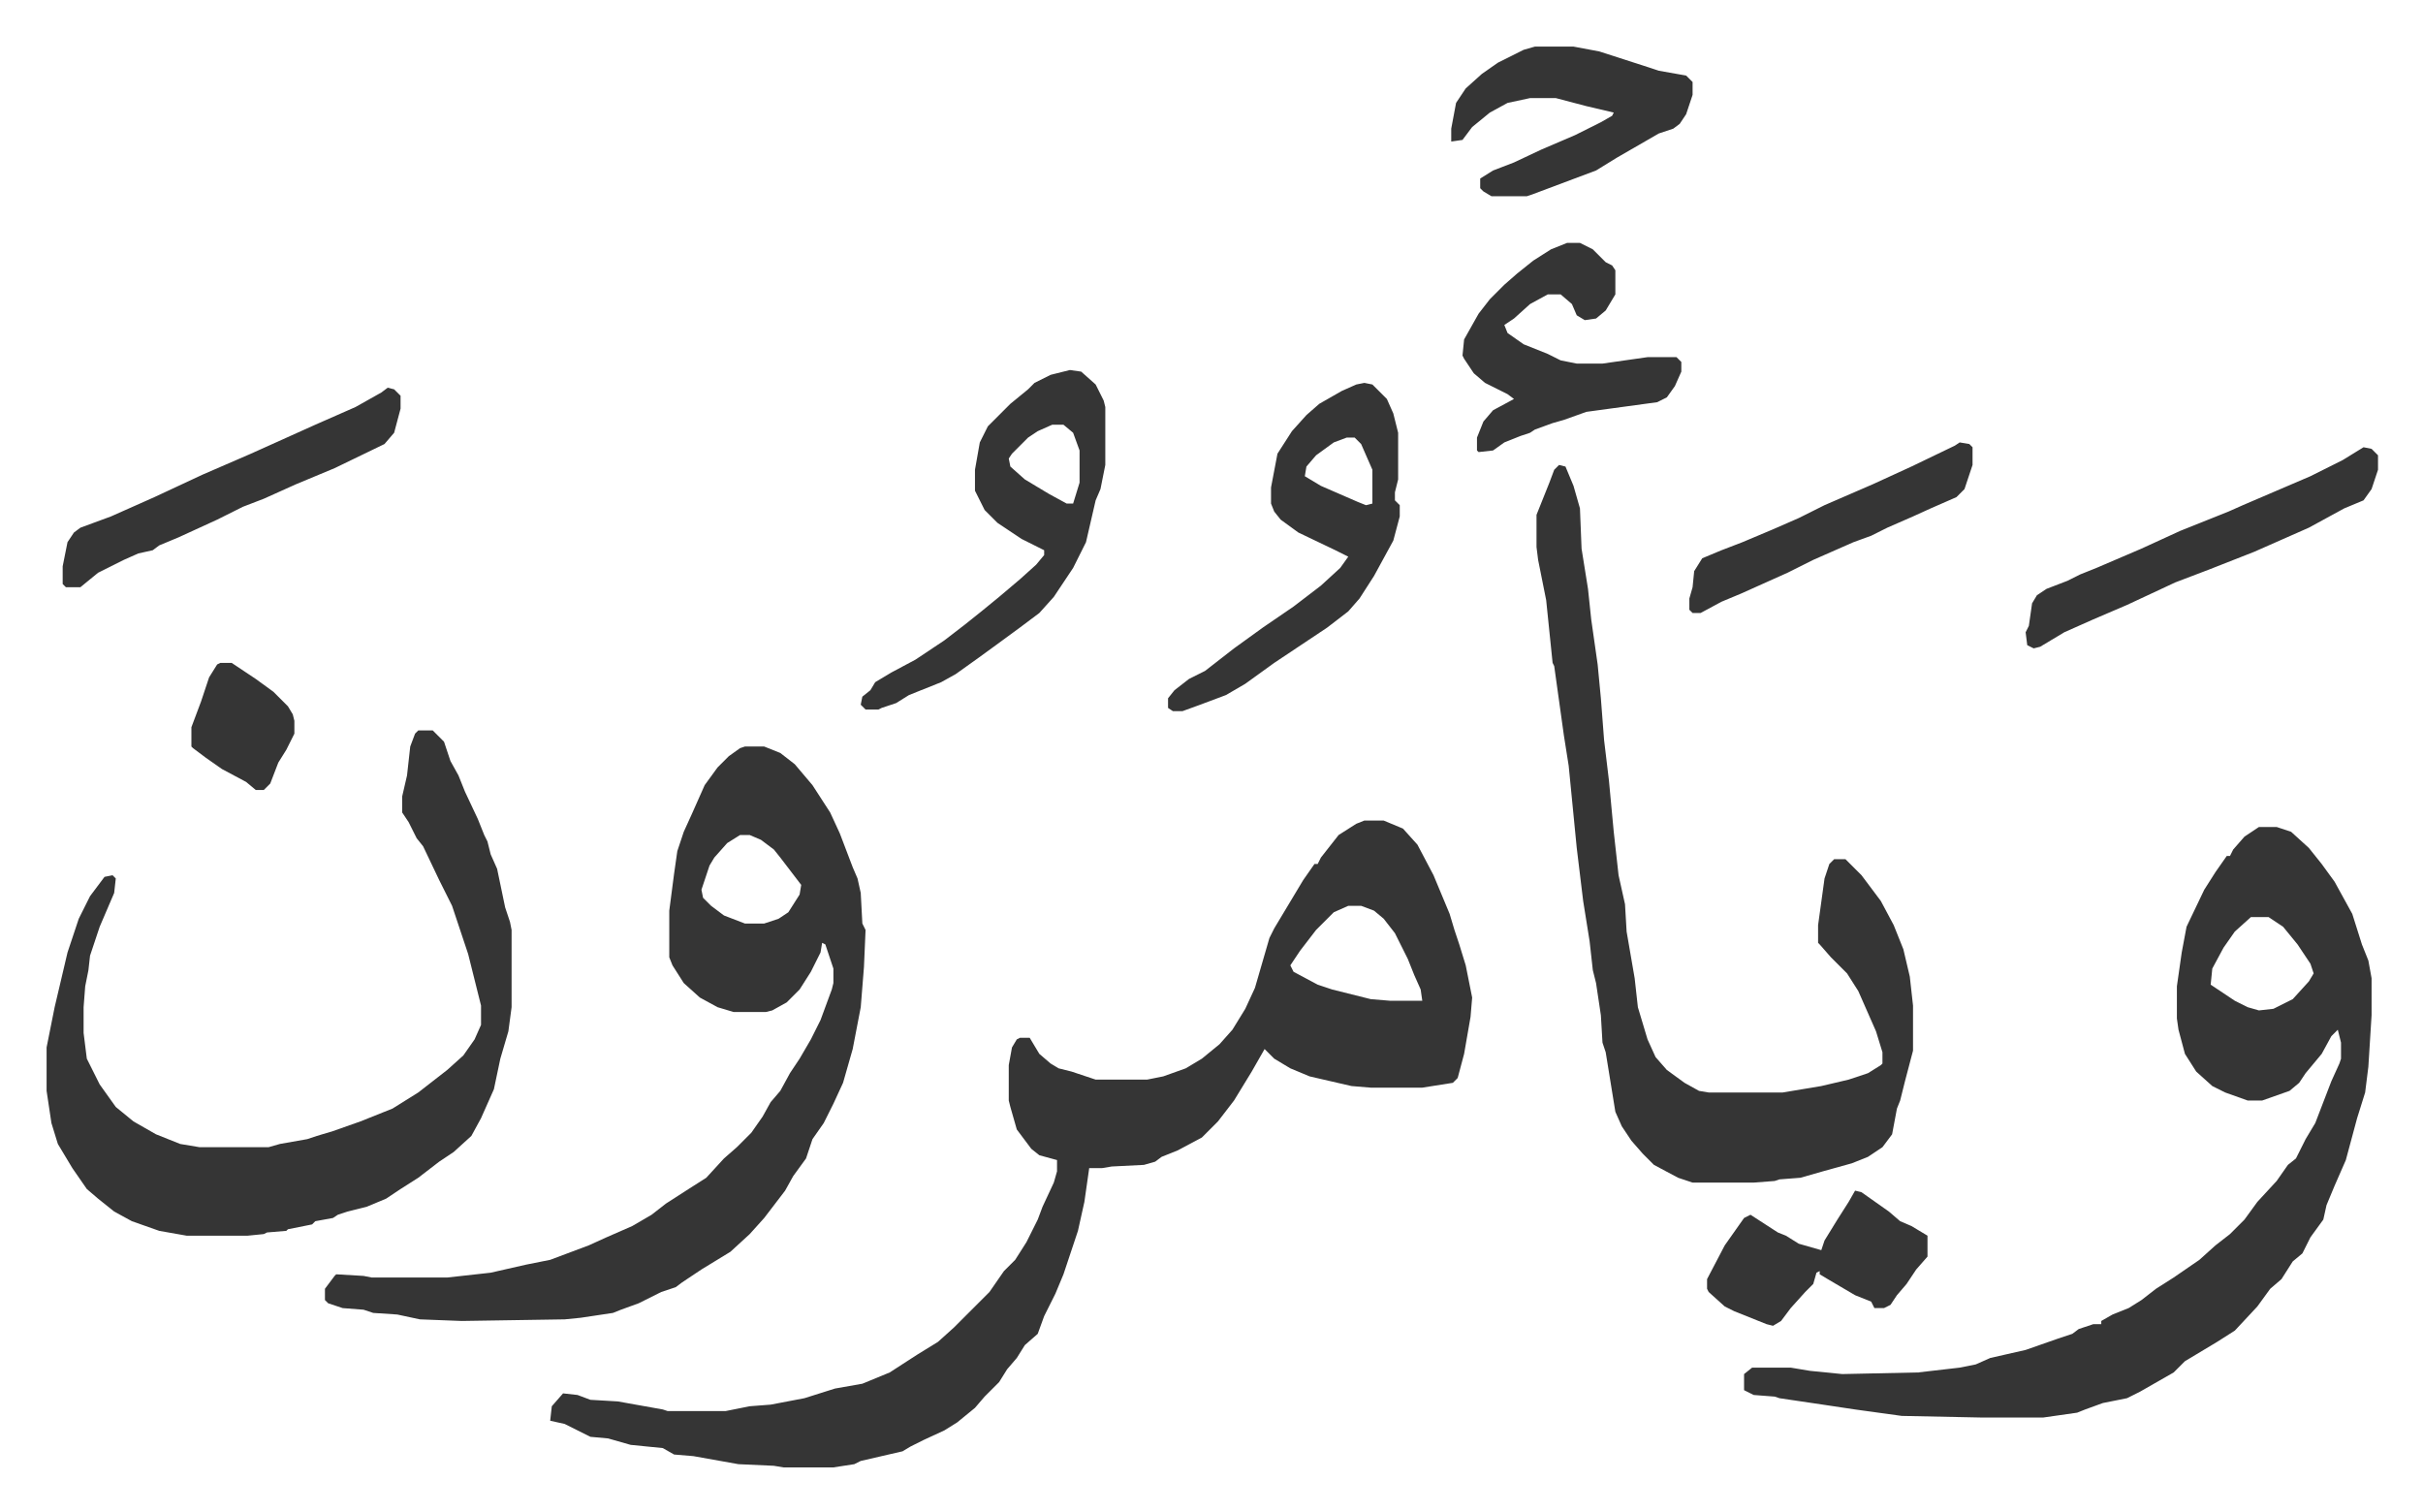 <svg xmlns="http://www.w3.org/2000/svg" role="img" viewBox="-28.96 238.04 1505.92 939.92"><path fill="#353535" id="rule_normal" d="M819 748h12l12 5 9 10 10 19 10 24 3 10 3 9 4 13 4 20-1 12-4 23-4 15-3 3-19 3h-32l-12-1-26-6-12-5-10-6-6-6-8 14-11 18-10 13-10 10-15 8-10 4-4 3-7 2-20 1-6 1h-8l-3 21-4 18-9 27-5 12-7 14-4 11-8 7-5 8-6 7-5 8-9 9-6 7-11 9-8 5-13 6-8 4-5 3-13 3-13 3-4 2-13 2h-31l-6-1-22-1-28-5-12-1-7-4-20-2-14-4-11-1-16-8-9-2 1-9 7-8 9 1 8 3 17 1 28 5 3 1h36l15-3 13-1 21-4 19-6 17-3 17-7 17-11 13-8 10-9 22-22 9-13 7-7 7-11 7-14 3-8 7-15 2-7v-7l-11-3-5-4-9-12-4-14-1-4v-22l2-11 3-5 2-1h6l6 10 7 6 5 3 8 2 9 3 6 2h32l10-2 14-5 10-6 11-9 8-9 8-13 6-13 9-31 3-6 9-15 9-15 7-10h2l2-4 11-14 11-7zm-10 53l-9 4-11 11-10 13-6 9 2 4 15 8 9 3 24 6 12 1h20l-1-7-4-9-4-10-8-16-7-9-6-5-8-3zm566-49h11l9 3 11 10 8 10 8 11 11 20 6 19 4 10 2 11v23l-2 32-2 16-5 16-7 26-7 16-5 12-2 9-8 11-5 10-6 5-7 11-7 6-8 11-14 15-11 7-20 12-7 7-21 12-8 4-15 3-11 4-5 2-21 3h-39l-49-1-29-4-20-3-27-4-3-1-13-1-6-3v-10l5-4h24l12 2 20 2 47-1 26-3 10-2 9-4 22-5 20-7 9-3 4-3 9-3h5v-2l7-4 10-4 8-5 9-7 11-7 16-11 10-9 9-7 9-9 8-11 12-13 7-10 5-4 6-12 6-10 10-26 5-11 1-3v-10l-2-8-4 4-6 11-10 12-4 6-6 5-17 6h-9l-14-5-8-4-10-9-7-11-4-15-1-7v-20l3-21 3-16 11-23 7-11 7-10h2l2-4 7-8zm-5 56l-10 9-7 10-7 13-1 10 15 10 8 4 7 2 9-1 12-6 10-11 3-5-2-6-8-12-9-11-9-6zM434 702h12l10 4 9 7 11 13 11 17 6 13 8 21 3 7 2 9 1 19 2 4-1 23-2 25-5 26-6 21-6 13-6 12-7 10-4 12-8 11-5 9-13 17-9 10-12 11-18 11-12 8-4 3-9 3-14 7-11 4-5 2-20 3-10 1-64 1-26-1-14-3-15-1-6-2-13-1-9-3-2-2v-7l6-8 1-1 17 1 5 1h47l27-3 22-5 15-3 24-9 11-5 16-7 12-7 9-7 14-9 11-7 11-12 8-7 9-9 7-10 5-9 6-7 6-11 6-9 7-12 6-12 7-19 1-4v-9l-5-15-2-1-1 6-6 12-7 11-8 8-9 5-4 1h-20l-10-3-11-6-10-9-7-11-2-5v-29l3-23 2-14 4-12 5-11 8-18 8-11 7-7 7-5zm-3 55l-8 5-8 9-3 5-5 15 1 5 5 5 8 6 13 5h12l9-3 6-4 7-11 1-6-13-17-4-5-8-6-7-3z"/><path fill="#353535" id="rule_normal" d="M231 692h9l7 7 4 12 5 9 4 10 8 17 4 10 2 4 2 8 4 9 5 24 3 9 1 5v48l-2 15-5 17-4 19-8 18-6 11-11 10-9 6-13 10-11 7-9 6-12 5-12 3-6 2-3 2-11 2-2 2-15 3-1 1-12 1-2 1-10 1H87l-17-3-17-6-11-6-10-8-7-6-9-13-9-15-4-13-3-20v-27l5-25 8-34 7-21 7-14 9-12 5-1 2 2-1 9-9 21-6 18-1 9-2 10-1 13v16l2 16 8 16 10 14 11 9 14 8 15 6 12 2h43l7-2 17-3 6-2 10-3 17-6 20-8 16-10 18-14 10-9 7-10 4-9v-12l-8-32-10-30-8-16-10-21-4-5-5-10-4-6v-10l3-13 2-18 3-8zm709-165l4 1 5 12 4 14 1 25 4 25 2 19 4 28 2 21 2 26 3 25 3 32 3 27 4 18 1 17 5 29 2 18 6 20 5 11 7 8 11 8 9 5 6 1h46l24-4 17-4 12-4 8-5 1-1v-7l-4-13-11-25-7-11-10-10-7-8-1-1v-11l4-29 3-9 3-3h7l10 10 12 16 8 15 6 15 4 17 2 18v28l-5 19-3 12-2 5-3 16-6 8-9 6-10 4-18 5-14 4-13 1-3 1-13 1h-38l-9-3-15-8-7-7-7-8-6-9-4-9-6-37-2-6-1-17-3-20-2-8-2-18-4-25-4-33-5-51-3-19-6-43-1-2-4-39-5-25-1-8v-20l8-20 3-8zm-304-59l7 1 9 8 5 10 1 4v36l-3 15-3 7-6 26-8 16-12 18-9 10-12 9-15 11-11 8-14 10-9 5-20 8-8 5-9 3-2 1h-8l-3-3 1-5 5-4 3-5 10-6 15-8 18-12 13-10 10-8 11-9 13-11 10-9 5-6v-3l-14-7-15-10-8-8-6-12v-13l3-17 5-10 14-14 11-9 4-4 10-5zm-11 34l-9 4-6 4-10 10-2 3 1 5 9 8 15 9 11 6h4l4-13v-20l-4-11-6-5zm194-26l5 1 9 9 4 9 3 12v29l-2 8v5l3 3v7l-4 15-12 22-9 14-7 8-13 10-33 22-18 13-12 7-16 6-11 4h-6l-3-2v-6l4-5 9-7 10-5 18-14 18-13 19-13 17-13 12-11 5-7-8-4-23-11-11-8-4-5-2-5v-10l4-21 9-14 9-10 8-7 14-8 9-4zm-11 34l-8 3-11 8-6 7-1 6 10 6 23 10 5 2 4-1v-21l-7-16-4-4zm137-121h8l8 4 8 8 4 2 2 3v15l-6 10-6 5-7 1-5-3-3-7-7-6h-8l-11 6-10 9-6 4 2 5 10 7 15 6 8 4 10 2h16l28-4h18l3 3v6l-4 9-5 7-6 3-44 6-14 5-7 2-11 4-3 2-6 2-10 4-7 5-9 1-1-1v-8l4-10 6-7 13-7-4-3-14-7-7-6-6-9-1-2 1-10 9-16 7-9 9-9 8-7 10-8 11-7zm-20-122h24l16 3 31 10 6 2 17 3 4 4v8l-4 12-4 6-4 3-9 3-26 15-13 8-16 6-24 9-3 1h-22l-5-3-2-2v-6l8-5 13-5 17-8 21-9 16-8 7-4 1-2-17-4-19-5h-16l-14 3-11 6-11 9-6 8-7 1v-8l3-16 6-9 10-9 10-7 16-8zm515 249l5 1 4 4v9l-4 12-5 7-12 5-22 12-34 15-28 11-21 8-30 14-21 9-18 8-15 9-4 1-4-2-1-8 2-4 2-14 3-5 6-4 13-5 8-4 10-4 28-12 24-11 15-6 15-6 9-4 21-9 21-9 20-10zM212 479l4 1 4 4v8l-4 15-6 7-31 15-24 10-20 9-13 5-16 8-24 11-12 5-4 3-9 2-9 4-16 8-11 9h-9l-2-2v-11l3-15 4-6 4-3 19-7 27-12 30-14 30-13 40-18 25-11 16-9zm912 499l4 1 17 12 7 6 7 3 10 6v13l-7 8-6 9-6 7-4 6-4 2h-6l-2-4-10-4-17-10-5-3v-2l-2 1-2 7-5 5-9 10-6 8-5 3-4-1-20-8-6-3-10-9-1-2v-6l11-21 12-17 4-2 17 11 5 2 8 5 14 4 2-6 8-13 7-11zm65-465l6 1 2 2v11l-5 15-5 5-16 7-11 5-16 7-10 5-11 4-25 11-16 8-29 13-12 5-13 7h-5l-2-2v-7l2-7 1-10 5-8 12-5 13-5 19-8 16-7 16-8 30-13 24-11 27-13zM108 650h7l15 10 11 8 9 9 3 5 1 4v8l-5 10-5 8-5 13-4 4h-5l-6-5-15-8-10-7-8-6-1-1v-12l6-16 5-15 5-8z"/></svg>
